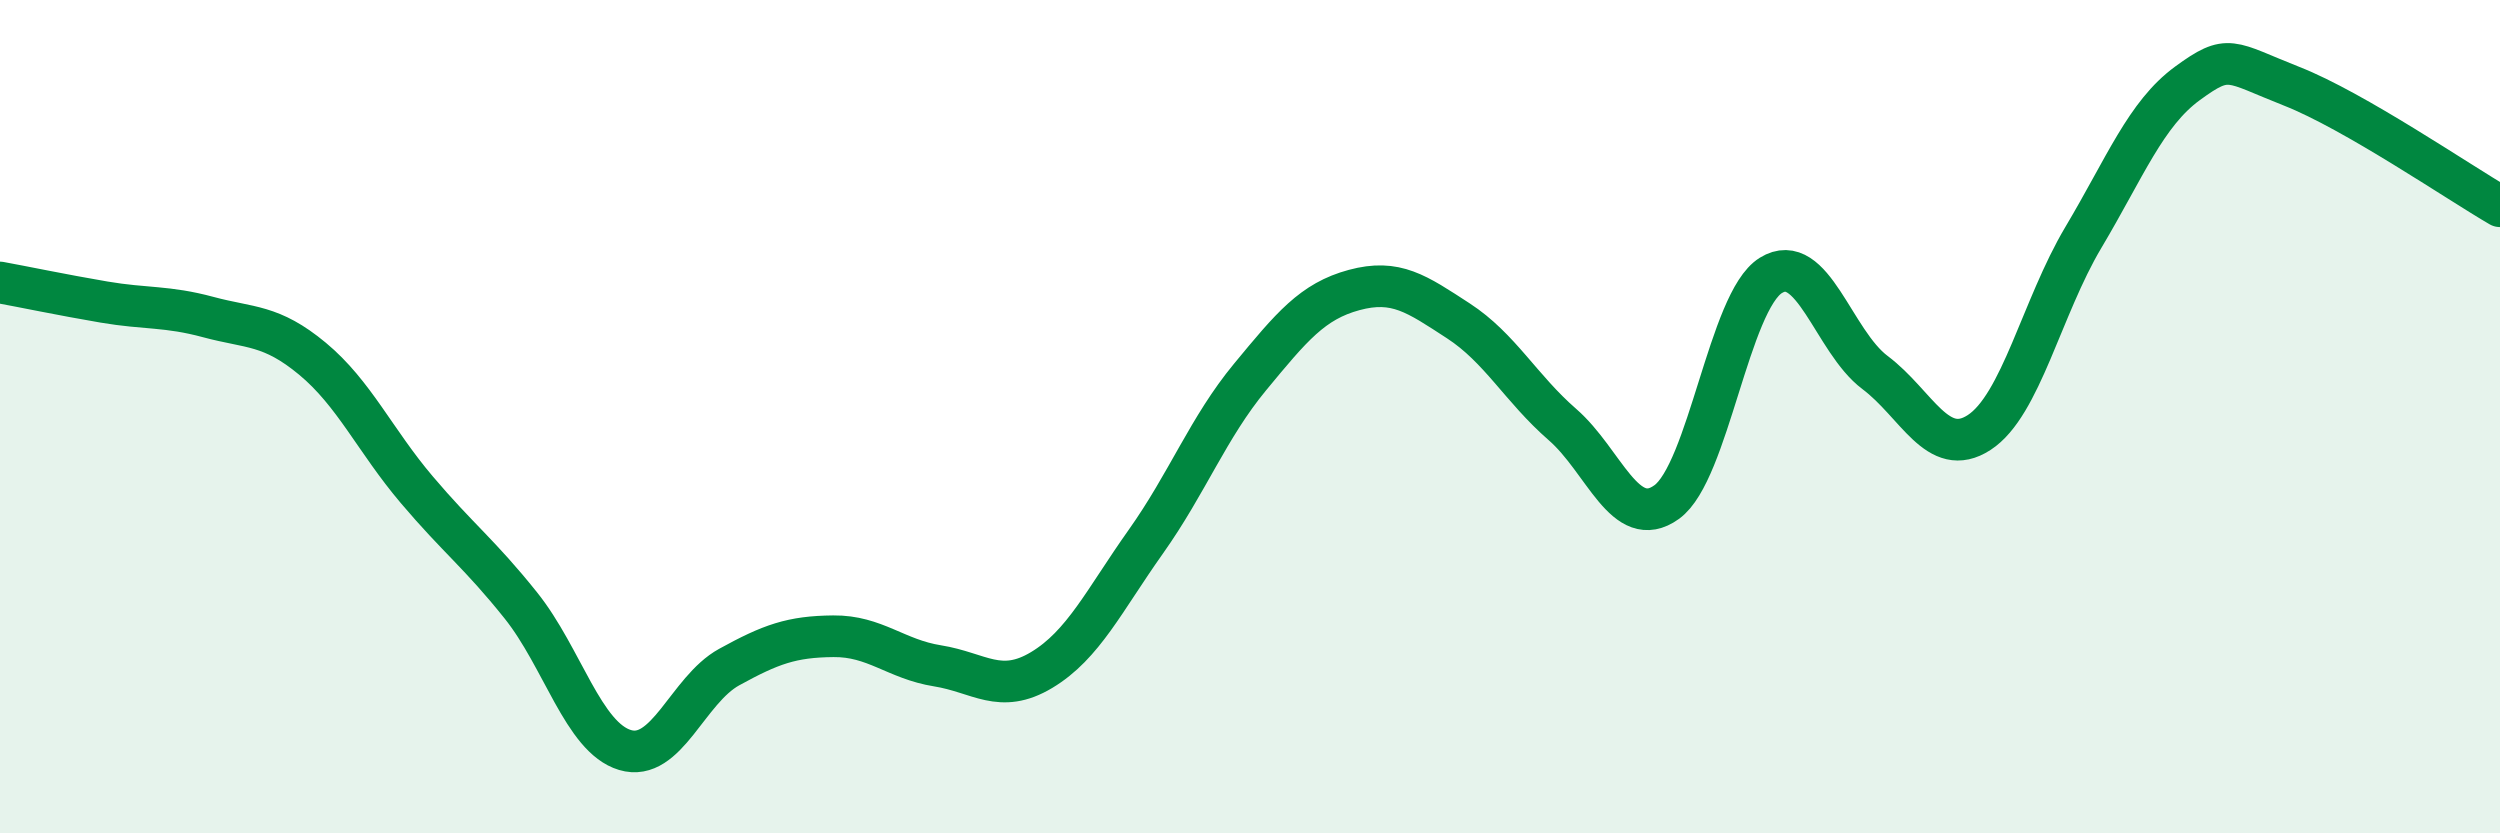 
    <svg width="60" height="20" viewBox="0 0 60 20" xmlns="http://www.w3.org/2000/svg">
      <path
        d="M 0,6.78 C 0.5,6.87 1.5,7.08 2.5,7.25 C 3.5,7.42 4,7.34 5,7.61 C 6,7.88 6.5,7.78 7.5,8.61 C 8.5,9.44 9,10.57 10,11.75 C 11,12.93 11.5,13.28 12.5,14.53 C 13.5,15.78 14,17.7 15,18 C 16,18.3 16.5,16.56 17.5,16.01 C 18.5,15.46 19,15.28 20,15.27 C 21,15.26 21.5,15.82 22.5,15.98 C 23.5,16.14 24,16.68 25,16.08 C 26,15.48 26.5,14.41 27.5,13 C 28.5,11.59 29,10.26 30,9.05 C 31,7.84 31.5,7.23 32.5,6.96 C 33.5,6.69 34,7.05 35,7.7 C 36,8.35 36.5,9.32 37.5,10.19 C 38.5,11.06 39,12.77 40,12.05 C 41,11.33 41.5,7.23 42.5,6.61 C 43.5,5.99 44,8.19 45,8.94 C 46,9.69 46.5,11.03 47.5,10.38 C 48.5,9.73 49,7.38 50,5.7 C 51,4.02 51.5,2.73 52.5,2 C 53.5,1.27 53.5,1.48 55,2.07 C 56.5,2.66 59,4.37 60,4.95L60 20L0 20Z"
        fill="#008740"
        opacity="0.1"
        stroke-linecap="round"
        stroke-linejoin="round"
      />
      <path
        d="M 0,6.78 C 0.5,6.87 1.5,7.08 2.5,7.25 C 3.5,7.42 4,7.34 5,7.61 C 6,7.88 6.5,7.78 7.5,8.61 C 8.5,9.44 9,10.57 10,11.75 C 11,12.93 11.5,13.28 12.5,14.53 C 13.5,15.78 14,17.7 15,18 C 16,18.3 16.5,16.56 17.5,16.01 C 18.5,15.46 19,15.28 20,15.27 C 21,15.26 21.5,15.82 22.5,15.98 C 23.5,16.14 24,16.68 25,16.08 C 26,15.48 26.5,14.41 27.5,13 C 28.5,11.59 29,10.26 30,9.05 C 31,7.84 31.5,7.23 32.5,6.96 C 33.5,6.69 34,7.05 35,7.7 C 36,8.35 36.5,9.32 37.5,10.19 C 38.5,11.06 39,12.77 40,12.05 C 41,11.33 41.5,7.23 42.5,6.61 C 43.5,5.99 44,8.19 45,8.94 C 46,9.69 46.5,11.03 47.5,10.38 C 48.5,9.73 49,7.38 50,5.7 C 51,4.02 51.5,2.73 52.5,2 C 53.5,1.27 53.5,1.48 55,2.07 C 56.5,2.66 59,4.37 60,4.95"
        stroke="#008740"
        stroke-width="1"
        fill="none"
        stroke-linecap="round"
        stroke-linejoin="round"
      />
    </svg>
  